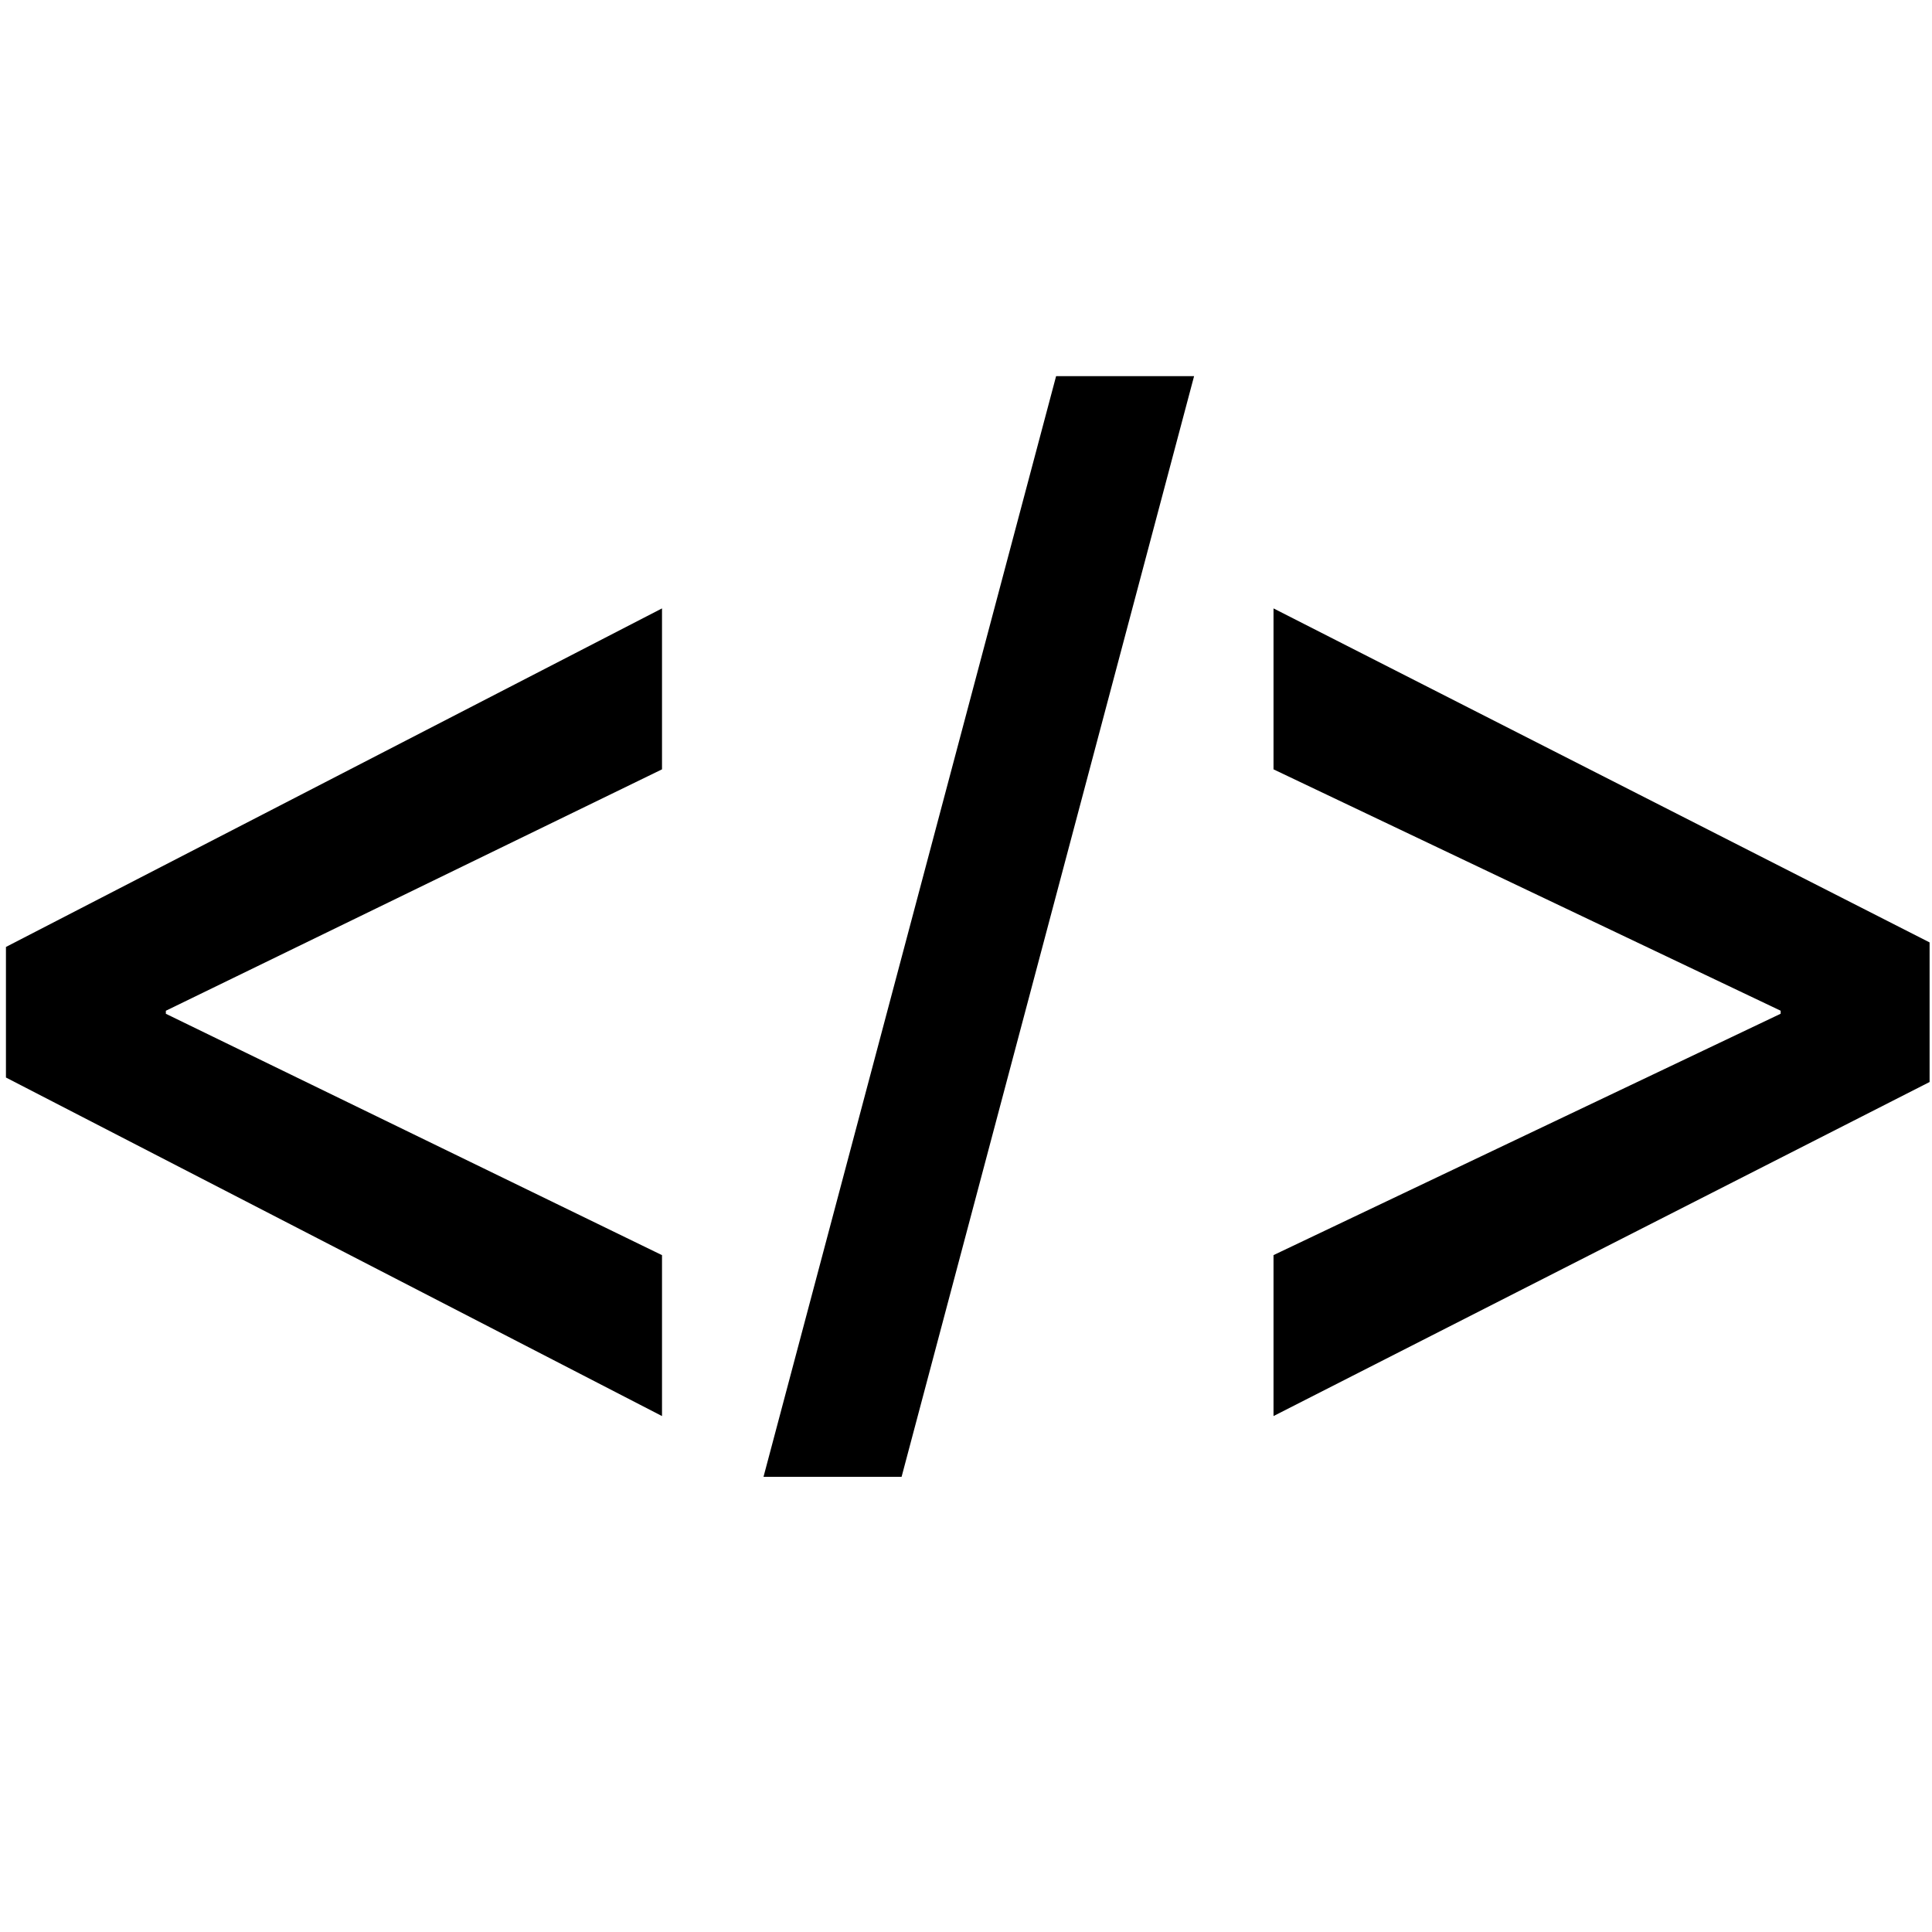 <?xml version="1.0" encoding="UTF-8" standalone="no"?>
<!-- Uploaded to: SVG Repo, www.svgrepo.com, Generator: SVG Repo Mixer Tools -->

<svg
   fill="#000000"
   version="1.1"
   id="Capa_1"
   width="800px"
   height="800px"
   viewBox="0 0 550.801 550.801"
   xml:space="preserve"
   sodipodi:docname="asp.svg"
   inkscape:version="1.4.2 (ebf0e940d0, 2025-05-08)"
   xmlns:inkscape="http://www.inkscape.org/namespaces/inkscape"
   xmlns:sodipodi="http://sodipodi.sourceforge.net/DTD/sodipodi-0.dtd"
   xmlns="http://www.w3.org/2000/svg"
   xmlns:svg="http://www.w3.org/2000/svg"><defs
   id="defs8">
		
		
	</defs><sodipodi:namedview
   id="namedview8"
   pagecolor="#ffffff"
   bordercolor="#000000"
   borderopacity="0.25"
   inkscape:showpageshadow="2"
   inkscape:pageopacity="0.0"
   inkscape:pagecheckerboard="0"
   inkscape:deskcolor="#d1d1d1"
   inkscape:zoom="0.73715882"
   inkscape:cx="614.52158"
   inkscape:cy="420.53353"
   inkscape:window-width="1920"
   inkscape:window-height="1043"
   inkscape:window-x="0"
   inkscape:window-y="0"
   inkscape:window-maximized="1"
   inkscape:current-layer="g8" />
<g
   id="g8">
	<g
   id="g6"
   transform="matrix(1.9,0,0,1.9,-248.083,-148.407)">
			<path
   d="m 131.462,220.198 98.442,-50.799 v 24.15 l -74.448,36.223 v 0.454 l 74.448,36.218 v 24.145 L 131.462,239.79 Z"
   id="path4" />
			<path
   d="m 245.134,299.705 43.903,-165.153 h 20.704 l -43.889,165.153 z"
   id="path5" />
			<path
   d="m 420.104,240.464 -98.444,50.124 v -24.149 l 76.096,-36.218 v -0.454 L 321.66,193.549 v -24.15 l 98.444,50.119 z"
   id="path6" />
		</g>
</g>
</svg>
